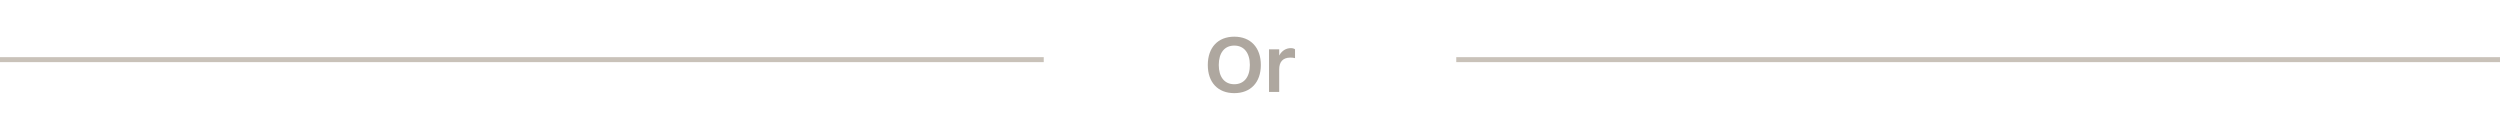 <svg xmlns="http://www.w3.org/2000/svg" width="503" height="25" viewBox="0 0 503 25" fill="none"><line y1="12" x2="210" y2="12" stroke="#C9C2B9"></line><path d="M248.337 18.74C245.041 18.74 243.009 16.58 243.009 13.076C243.009 9.572 245.041 7.38 248.337 7.38C251.633 7.38 253.681 9.572 253.681 13.076C253.681 16.58 251.633 18.74 248.337 18.74ZM248.337 16.948C250.305 16.948 251.473 15.492 251.473 13.076C251.473 10.66 250.305 9.172 248.337 9.172C246.369 9.172 245.217 10.644 245.217 13.076C245.217 15.492 246.369 16.948 248.337 16.948ZM255.327 18.5V9.924H257.375V11.172C257.935 10.148 258.799 9.684 259.727 9.684C260.079 9.684 260.399 9.78 260.559 9.924V11.7C260.287 11.62 259.983 11.588 259.615 11.588C258.063 11.588 257.375 12.516 257.375 13.94V18.5H255.327Z" fill="#AEA79F"></path><line x1="293" y1="12" x2="503" y2="12" stroke="#C9C2B9"></line></svg>